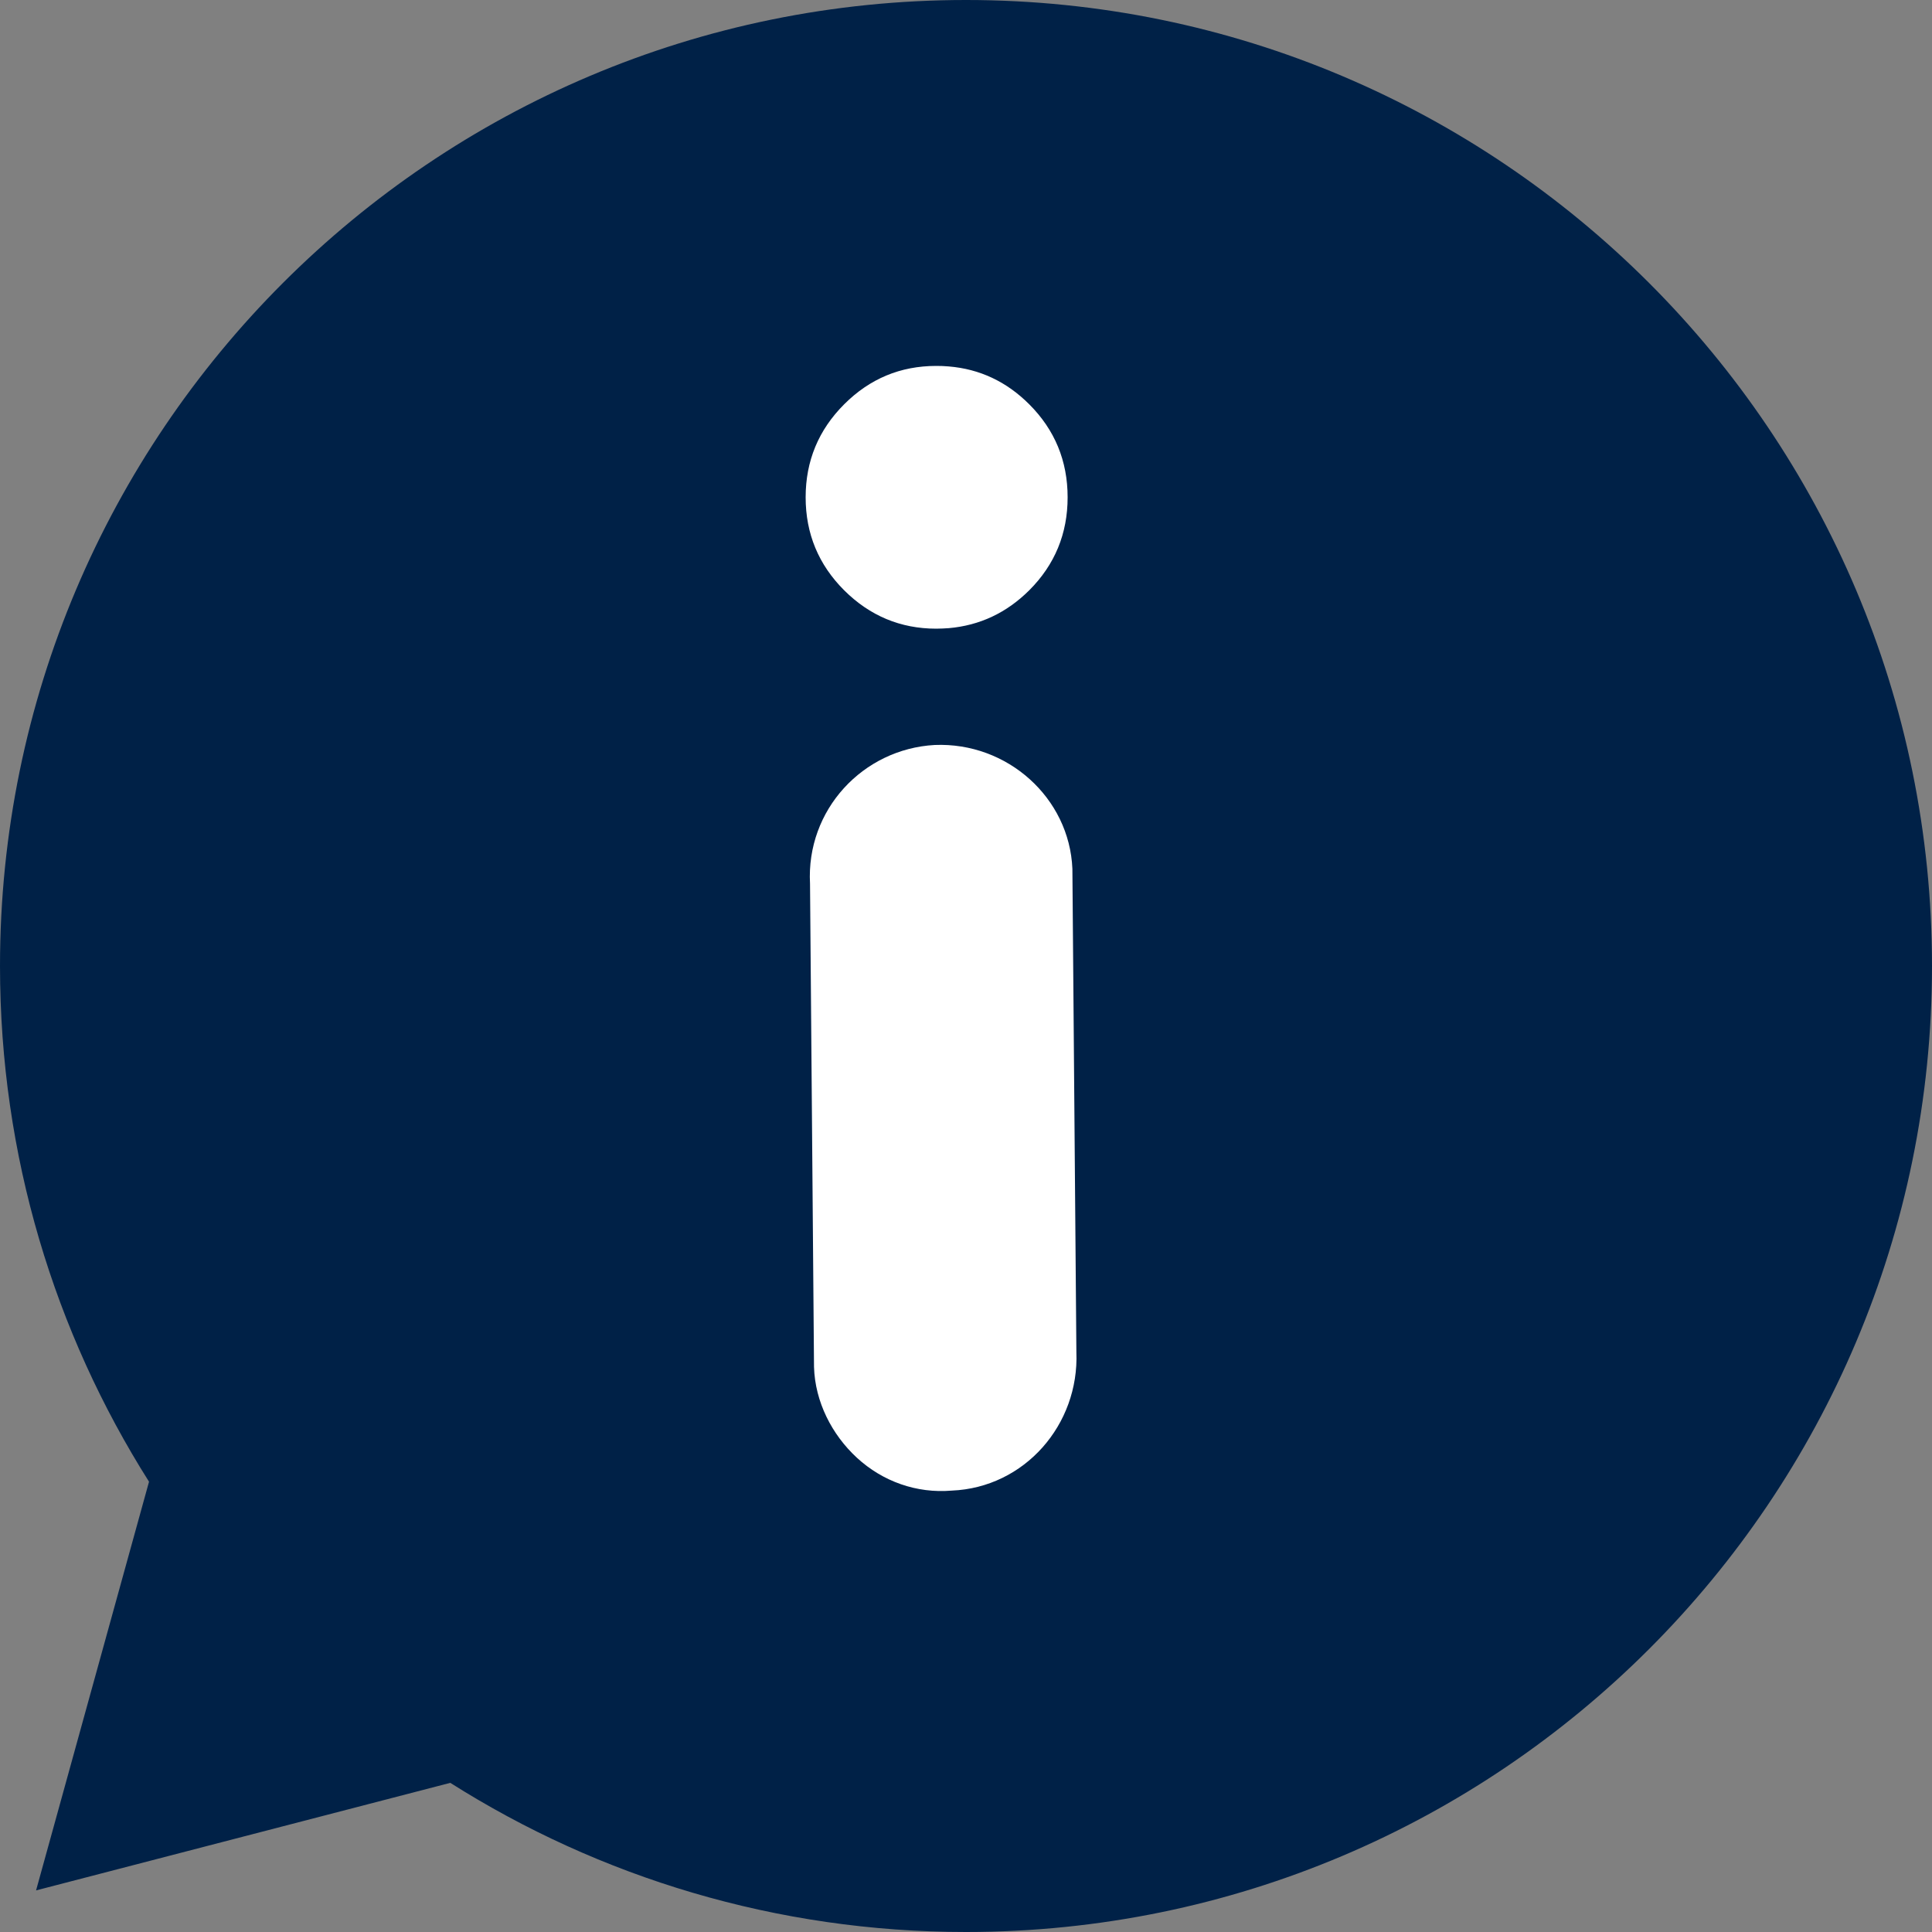 <svg width="15" height="15" viewBox="0 0 15 15" fill="none" xmlns="http://www.w3.org/2000/svg">
<rect x="0" y="0" width="15" height="15" fill="#808080" stroke="none"/>
<path d="M7.5 0H7.501C11.643 0.001 15 3.358 15 7.5C15 11.642 11.643 14.999 7.501 15H7.5C6.028 15 4.654 14.575 3.496 13.842L0.28 14.677L1.157 11.504C0.424 10.345 1.90735e-05 8.972 1.90735e-05 7.5C1.90735e-05 3.358 3.358 0 7.5 0Z" fill="#002147"/>
<path d="M7.257 5.784C6.699 5.815 6.258 6.288 6.289 6.861L6.32 10.613C6.328 10.884 6.459 11.139 6.653 11.318C6.854 11.503 7.118 11.596 7.389 11.573C7.954 11.55 8.38 11.062 8.357 10.497L8.326 6.745C8.303 6.195 7.822 5.761 7.257 5.784Z" fill="white"/>
<path d="M7.991 4.583C7.815 4.758 7.607 4.856 7.366 4.877C7.334 4.879 7.302 4.881 7.269 4.881C6.991 4.881 6.753 4.781 6.554 4.583C6.355 4.384 6.255 4.143 6.255 3.861C6.255 3.579 6.355 3.338 6.554 3.139C6.753 2.94 6.991 2.841 7.269 2.841C7.302 2.841 7.334 2.842 7.366 2.845C7.607 2.865 7.815 2.963 7.991 3.139C8.19 3.338 8.289 3.579 8.289 3.861C8.289 4.143 8.19 4.384 7.991 4.583Z" fill="white"/>
</svg>
